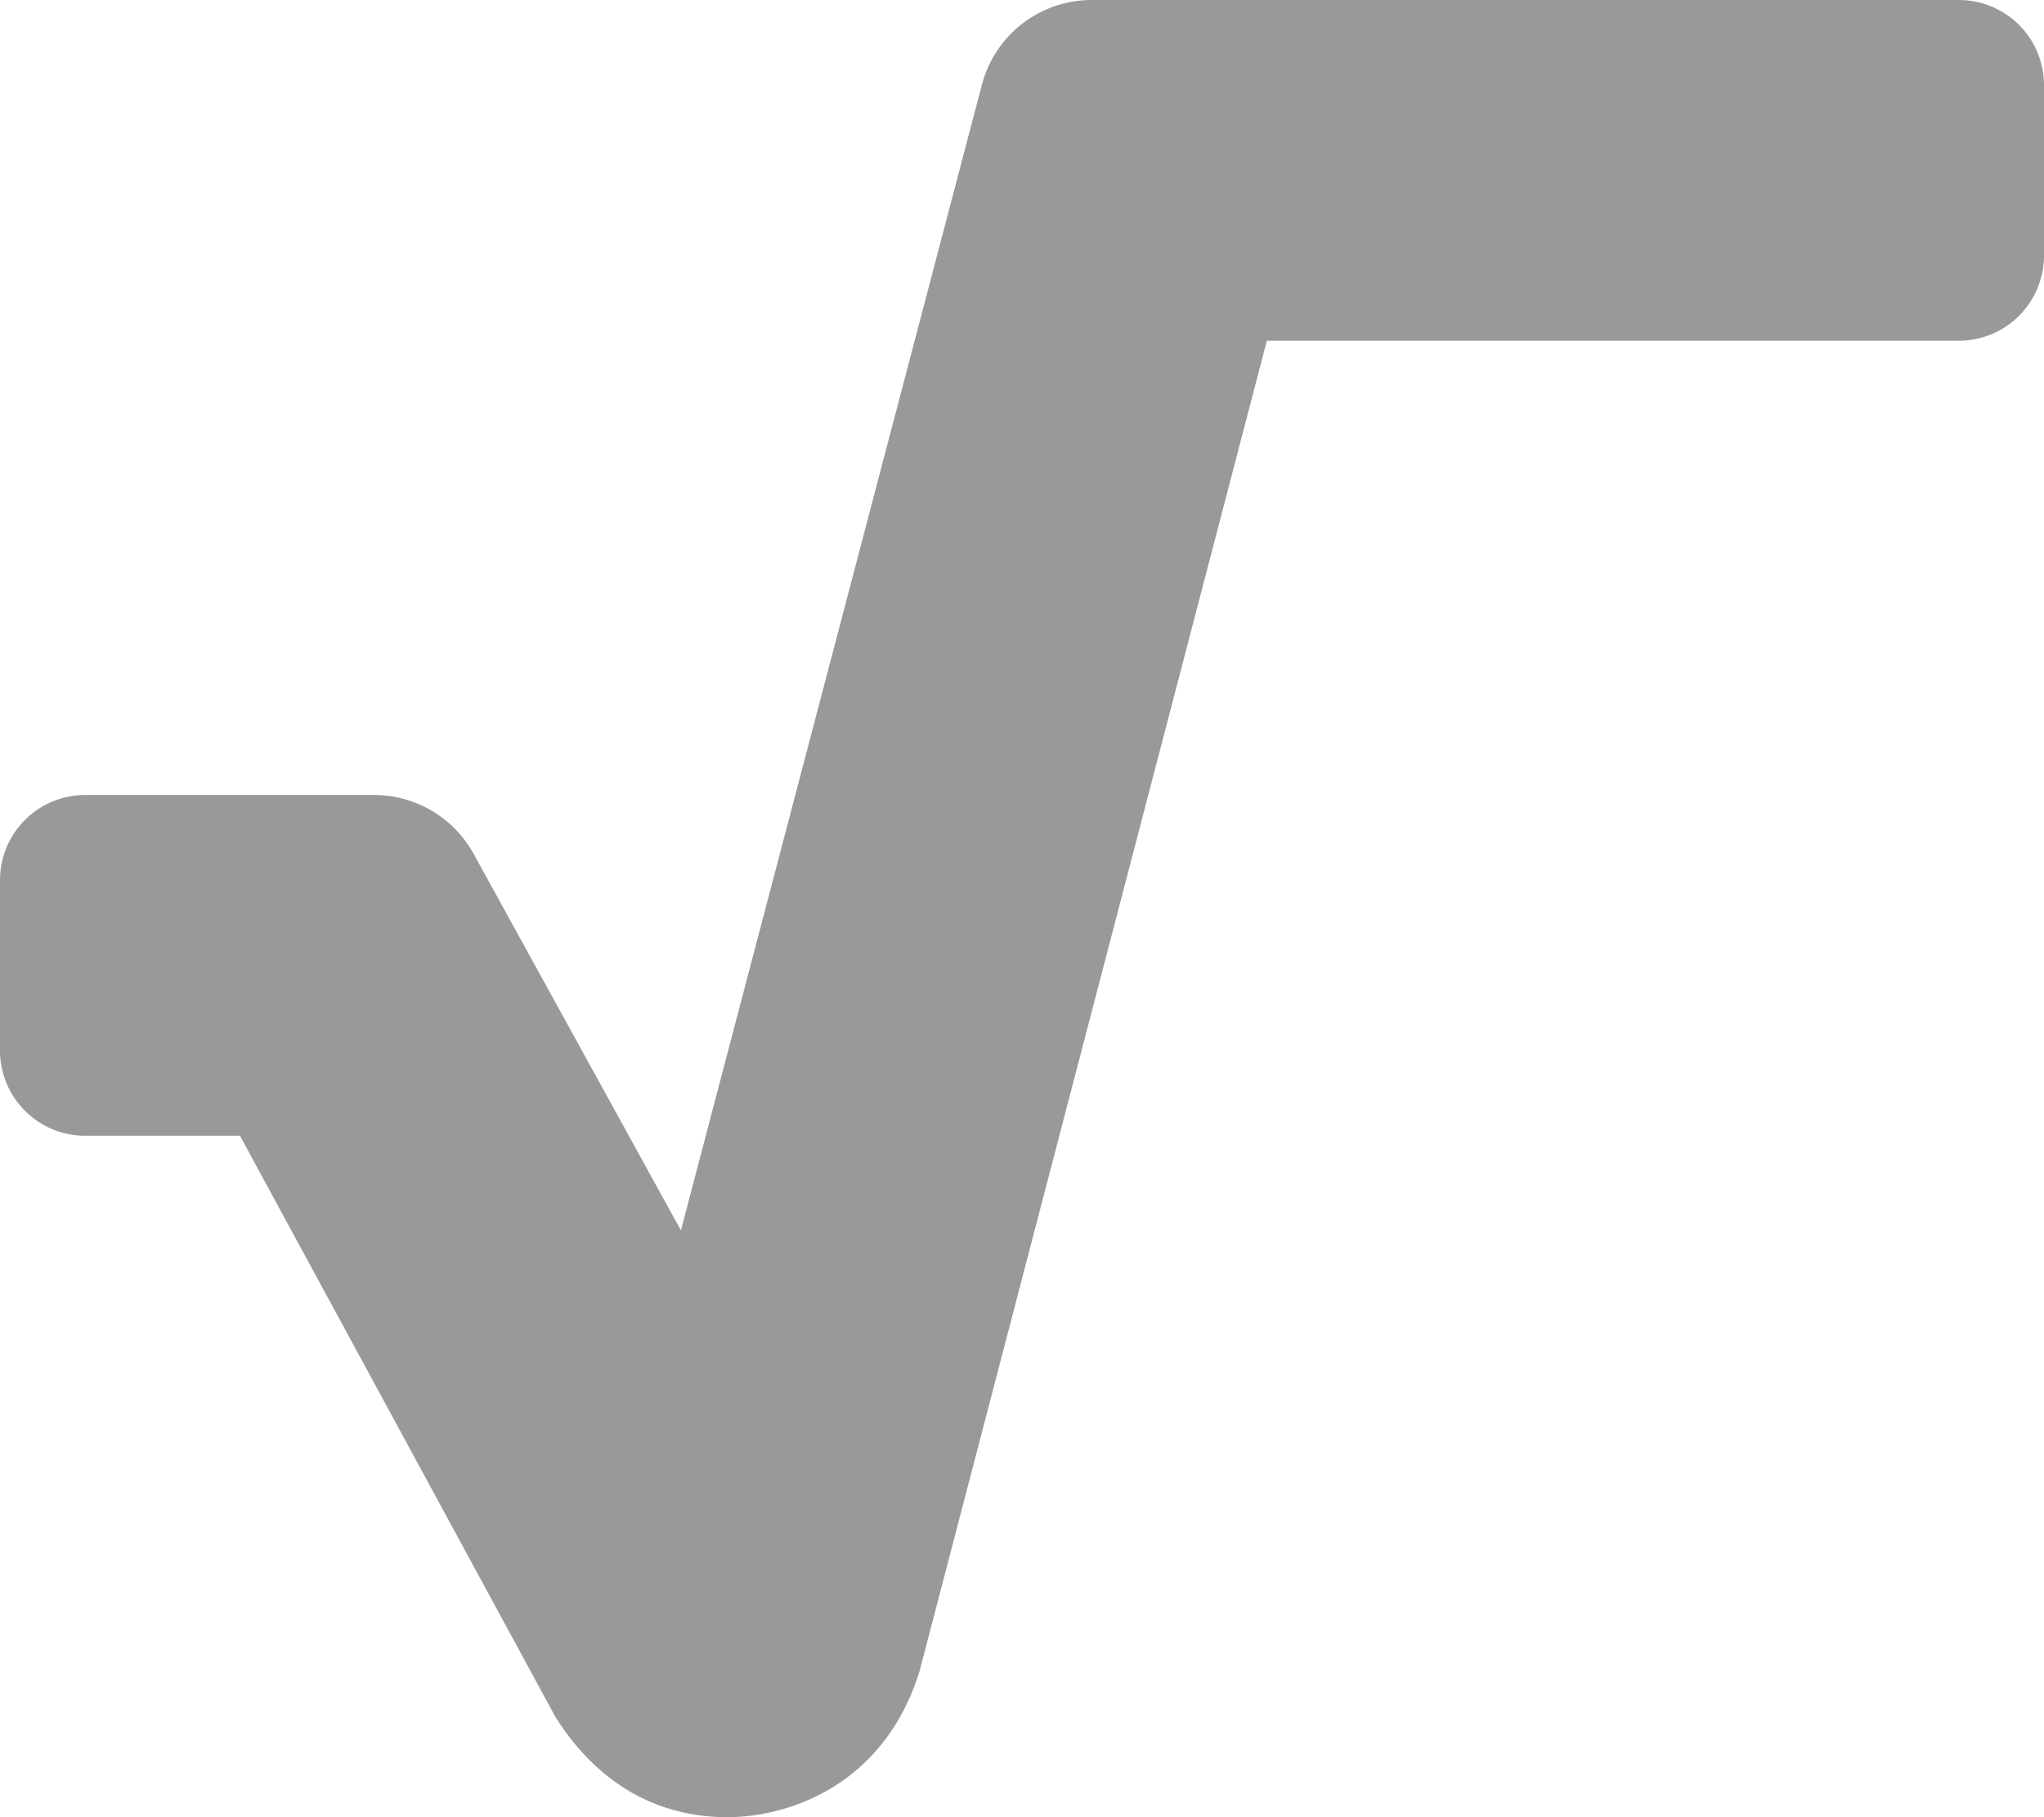 <svg xmlns="http://www.w3.org/2000/svg" viewBox="0 0 576 512"><defs><style>.fa-secondary{opacity:.4}</style></defs><path d="M576 24v48a24 24 0 0 1-24 24H357l-97.78 374.52C249.38 503 222.21 512 204.94 512c-18.64 0-35.95-8.5-48.44-28.27L67.62 320H24a24 24 0 0 1-24-24v-48a24 24 0 0 1 24-24h81.47a32 32 0 0 1 28 16.57l58.41 106.1 84.82-322.8A32 32 0 0 1 307.65 0H552a24 24 0 0 1 24 24z" class="fa-secondary"/></svg>